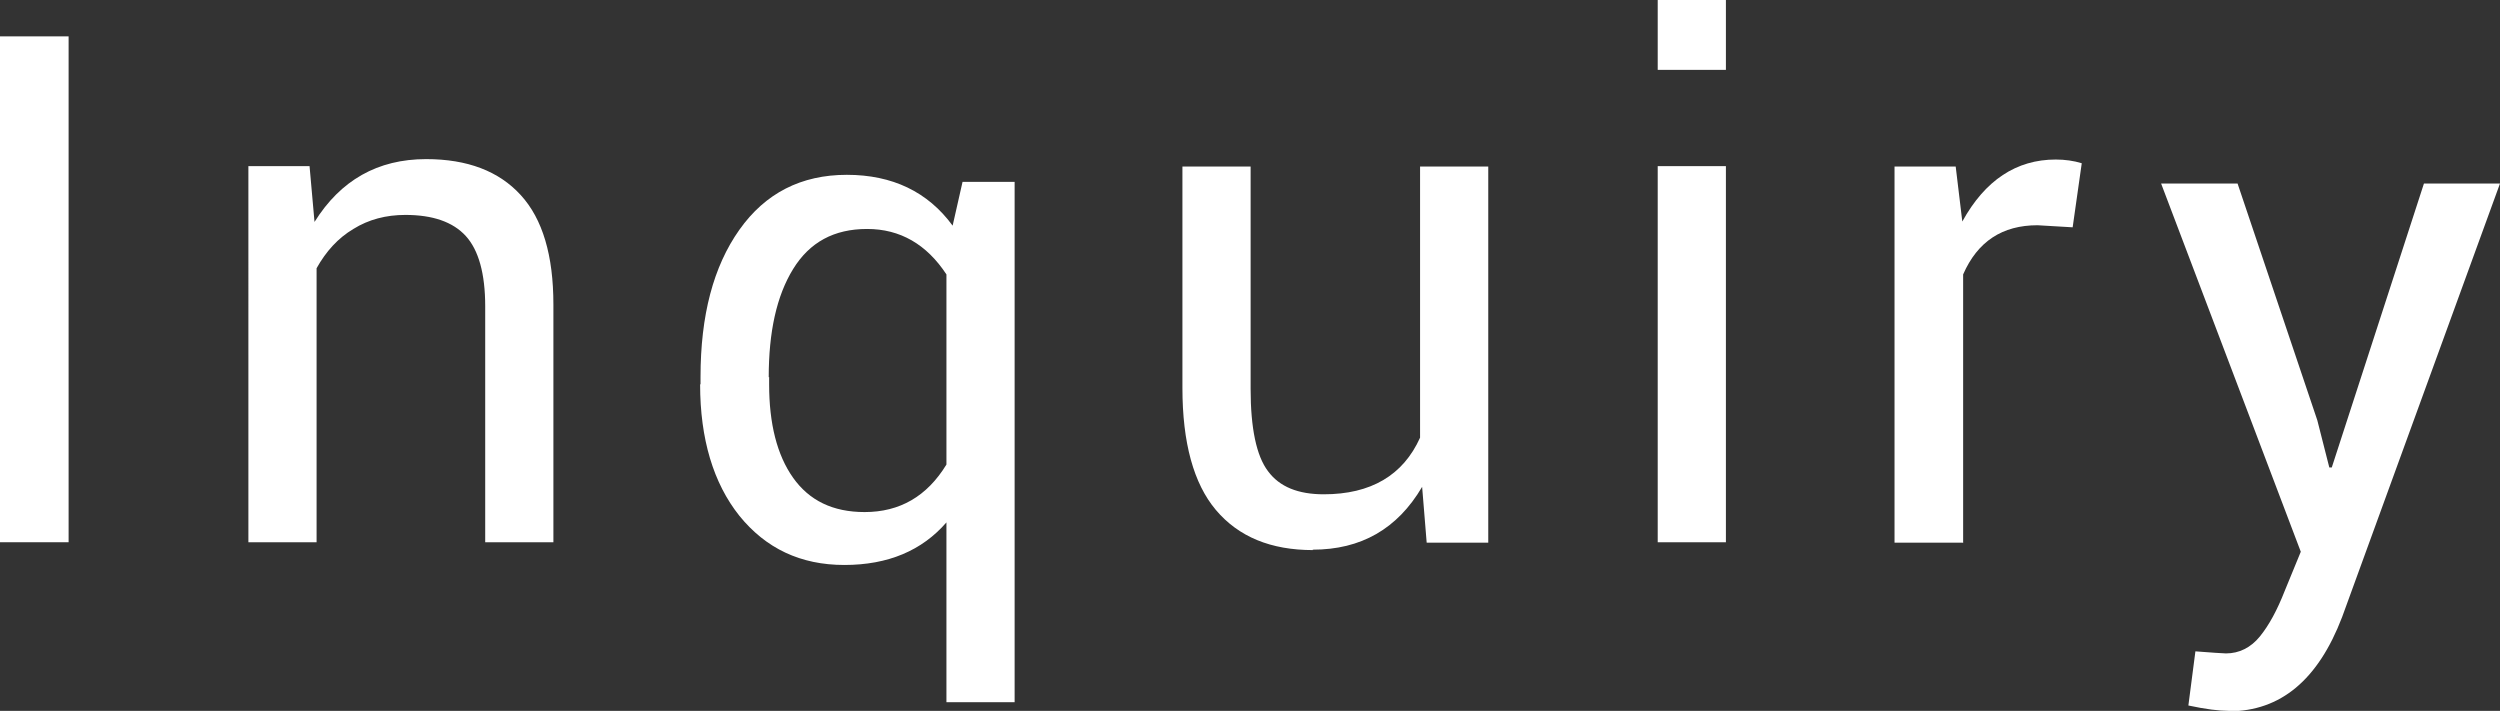 <?xml version="1.0" encoding="UTF-8"?><svg id="_レイヤー_2" xmlns="http://www.w3.org/2000/svg" viewBox="0 0 60.49 17.2"><rect x="0" y="0" width="60.49" height="17.2" fill="#333333" stroke="none"/><defs><style>.cls-1{fill:#fff;}</style></defs><g id="desing"><path class="cls-1" d="m1.66.88v12.24H0V.88h1.66Z"/><path class="cls-1" d="m6.01,4.02h1.48l.12,1.35c.63-1.01,1.53-1.52,2.7-1.52,1,0,1.76.29,2.29.87s.79,1.46.79,2.65v5.75h-1.65v-5.71c0-.79-.16-1.36-.47-1.7-.31-.34-.8-.51-1.46-.51-.47,0-.89.11-1.26.34-.37.22-.66.54-.89.95v6.63h-1.65V4.02Z"/><path class="cls-1" d="m16.95,9.3v-.18c0-1.49.31-2.67.94-3.56s1.5-1.33,2.6-1.33,1.96.41,2.56,1.23l.24-1.06h1.26v12.59h-1.65v-4.35c-.59.68-1.41,1.03-2.47,1.03s-1.9-.4-2.54-1.19c-.63-.79-.95-1.86-.95-3.18Zm1.66-.18v.18c0,.95.19,1.71.58,2.26.39.55.96.83,1.73.83.85,0,1.51-.38,1.98-1.15v-4.6c-.48-.73-1.12-1.1-1.92-1.1s-1.39.32-1.79.97-.59,1.52-.59,2.62Z"/><path class="cls-1" d="m31.77,13.31c-1.02,0-1.8-.32-2.35-.97-.54-.64-.81-1.63-.81-2.95v-5.36h1.65v5.38c0,.95.14,1.62.42,1.99.28.38.73.56,1.35.56,1.14,0,1.92-.46,2.33-1.37v-6.56h1.65v9.1h-1.49l-.11-1.35c-.6,1.02-1.48,1.52-2.65,1.52Z"/><path class="cls-1" d="m41.76,0v1.69h-1.65V0h1.65Zm0,4.02v9.1h-1.65V4.02h1.65Z"/><path class="cls-1" d="m47.49,13.13h-1.65V4.03h1.48l.16,1.33c.55-1,1.31-1.5,2.26-1.5.22,0,.44.03.63.09l-.22,1.55-.85-.05c-.85,0-1.45.39-1.8,1.19v6.5Z"/><path class="cls-1" d="m53.93,17.2c-.24,0-.56-.04-.98-.13l.17-1.31c.41.03.66.05.74.05.32,0,.6-.14.82-.41.22-.27.42-.64.6-1.1l.39-.95-3.38-8.91h1.85l1.93,5.73.29,1.14h.06l2.23-6.87h1.84l-3.82,10.49c-.58,1.52-1.49,2.28-2.74,2.28Z"/></g></svg>